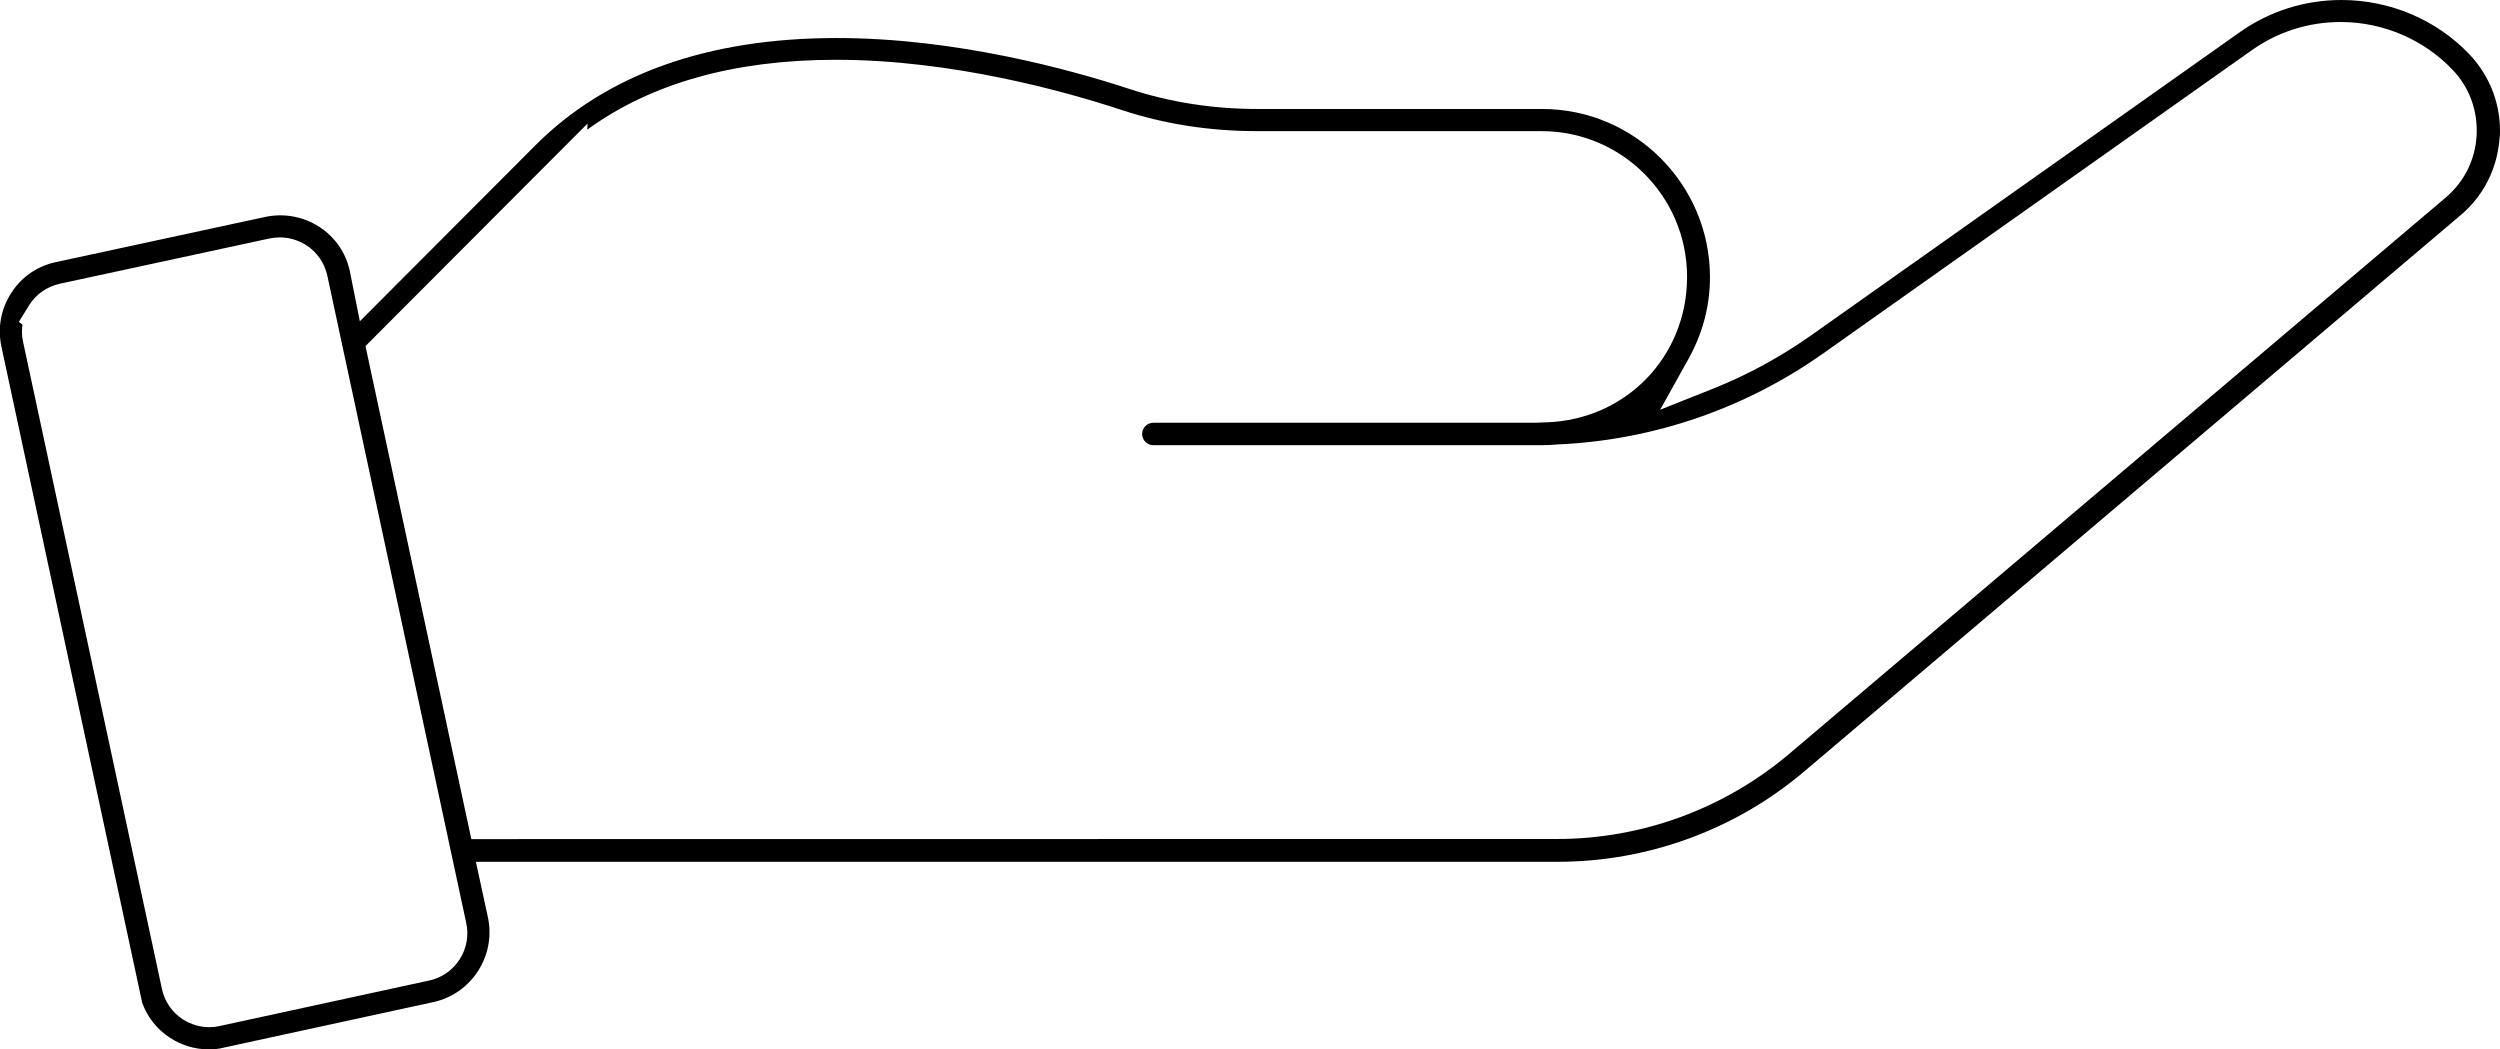 <svg width="81" height="34" viewBox="0 0 81 34" fill="none" xmlns="http://www.w3.org/2000/svg">
<g clip-path="url(#clip0_1201_1229)">
<path d="M80.995 4.43C81.046 3.441 80.7 2.495 80.021 1.773C78.956 0.646 77.442 0 75.867 0C74.678 0 73.542 0.358 72.58 1.035L58.696 10.855C57.688 11.566 56.623 12.145 55.531 12.582L53.788 13.276L54.703 11.636C55.167 10.805 55.403 9.911 55.403 8.981C55.403 5.976 52.963 3.531 49.965 3.531H40.741C39.292 3.531 37.892 3.311 36.579 2.877C34.706 2.263 30.981 1.232 27.109 1.232C22.93 1.232 19.642 2.404 17.337 4.718L11.659 10.409L11.334 8.783C11.208 8.19 10.854 7.677 10.341 7.347C9.825 7.015 9.202 6.901 8.6 7.027L1.808 8.493C1.207 8.621 0.695 8.975 0.366 9.49C0.029 10.008 -0.083 10.626 0.046 11.23L4.606 32.484C4.773 32.957 5.091 33.358 5.517 33.63C5.894 33.872 6.324 34 6.763 34C6.932 34 7.094 33.983 7.225 33.949L7.248 33.943L14.044 32.467C15.279 32.197 16.072 30.967 15.81 29.728L15.418 27.922H50.471C53.393 27.922 56.227 26.884 58.453 24.998L79.721 6.975C80.478 6.339 80.928 5.435 80.989 4.43H80.995ZM14.885 31.093C14.657 31.445 14.305 31.686 13.896 31.771L7.107 33.245C7.003 33.268 6.892 33.281 6.782 33.281C6.493 33.281 6.202 33.197 5.941 33.039C5.578 32.805 5.336 32.454 5.247 32.044L0.746 11.068C0.706 10.887 0.701 10.698 0.729 10.514L0.609 10.432L0.952 9.875C1.176 9.526 1.526 9.286 1.935 9.194L8.734 7.726C8.853 7.702 8.962 7.692 9.07 7.692C9.356 7.692 9.637 7.772 9.903 7.93L9.926 7.946C10.274 8.171 10.514 8.521 10.605 8.929L15.106 29.905C15.195 30.315 15.117 30.738 14.887 31.093H14.885ZM79.236 6.405L57.969 24.426C55.865 26.205 53.199 27.183 50.458 27.183L15.271 27.187L11.842 11.213L19.036 4.003L19.028 4.2C21.094 2.697 23.795 1.937 27.084 1.937C30.843 1.937 34.493 2.955 36.334 3.561C37.715 4.019 39.193 4.249 40.726 4.249H49.95C52.548 4.249 54.661 6.367 54.661 8.971C54.661 11.575 52.66 13.598 50.106 13.684H50.083C50.032 13.684 49.984 13.688 49.937 13.69C49.866 13.693 49.796 13.697 49.721 13.697H37.369C37.169 13.697 37.005 13.861 37.005 14.061C37.005 14.261 37.169 14.425 37.369 14.425H49.938C50.117 14.425 50.302 14.416 50.501 14.397H50.534C53.608 14.248 56.564 13.226 59.084 11.442L72.968 1.62C73.809 1.028 74.8 0.713 75.836 0.713C77.206 0.713 78.528 1.277 79.464 2.261C80.008 2.831 80.284 3.586 80.242 4.385C80.2 5.174 79.842 5.893 79.234 6.407L79.236 6.405Z" fill="black"/>
</g>
<defs>
<clipPath id="clip0_1201_1229">
<rect width="81" height="34" fill="white"/>
</clipPath>
</defs>
</svg>